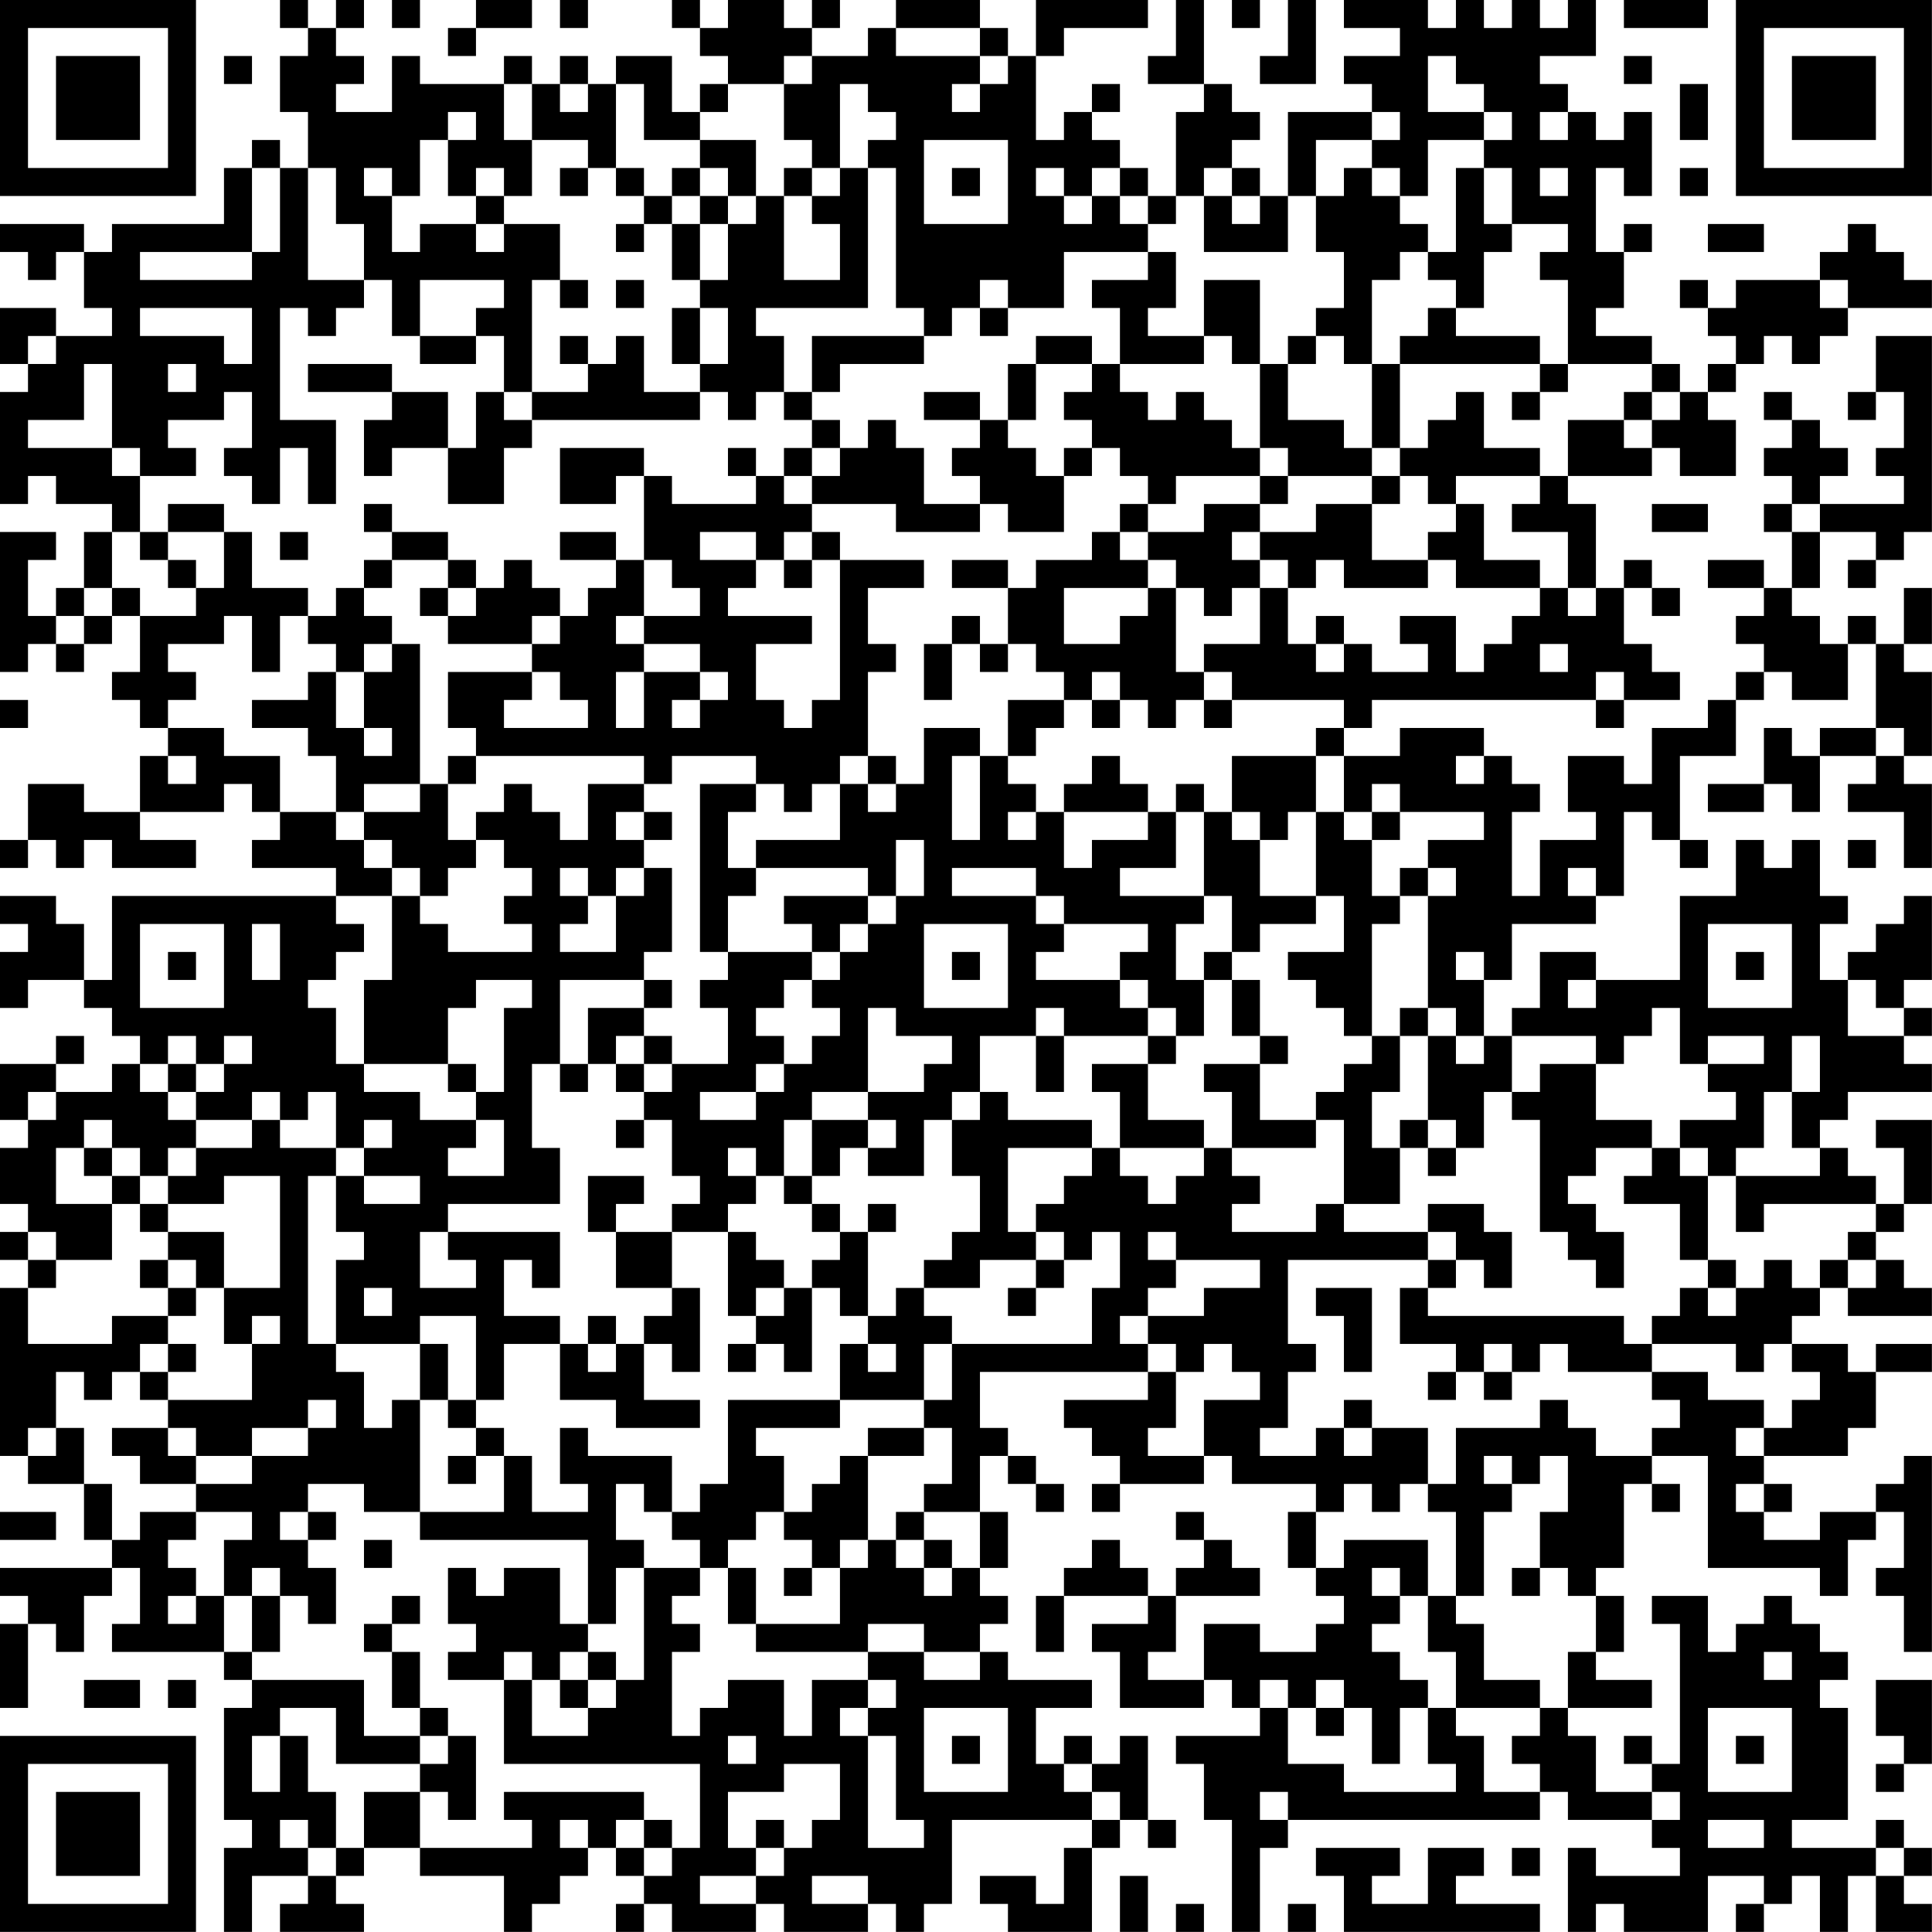 <?xml version="1.0" encoding="UTF-8"?>
<svg xmlns="http://www.w3.org/2000/svg" version="1.1" width="250" height="250" viewBox="0 0 250 250"><rect x="0" y="0" width="250" height="250" fill="#ffffff"/><g transform="scale(3.623)"><g transform="translate(0,0)"><path fill-rule="evenodd" d="M10 0L10 1L11 1L11 2L10 2L10 4L11 4L11 6L10 6L10 5L9 5L9 6L8 6L8 8L4 8L4 9L3 9L3 8L0 8L0 9L1 9L1 10L2 10L2 9L3 9L3 11L4 11L4 12L2 12L2 11L0 11L0 13L1 13L1 14L0 14L0 18L1 18L1 17L2 17L2 18L4 18L4 19L3 19L3 21L2 21L2 22L1 22L1 20L2 20L2 19L0 19L0 24L1 24L1 23L2 23L2 24L3 24L3 23L4 23L4 22L5 22L5 24L4 24L4 25L5 25L5 26L6 26L6 27L5 27L5 29L3 29L3 28L1 28L1 30L0 30L0 31L1 31L1 30L2 30L2 31L3 31L3 30L4 30L4 31L7 31L7 30L5 30L5 29L8 29L8 28L9 28L9 29L10 29L10 30L9 30L9 31L12 31L12 32L4 32L4 35L3 35L3 33L2 33L2 32L0 32L0 33L1 33L1 34L0 34L0 36L1 36L1 35L3 35L3 36L4 36L4 37L5 37L5 38L4 38L4 39L2 39L2 38L3 38L3 37L2 37L2 38L0 38L0 40L1 40L1 41L0 41L0 43L1 43L1 44L0 44L0 45L1 45L1 46L0 46L0 52L1 52L1 53L3 53L3 55L4 55L4 56L0 56L0 57L1 57L1 58L0 58L0 61L1 61L1 58L2 58L2 59L3 59L3 57L4 57L4 56L5 56L5 58L4 58L4 59L8 59L8 60L9 60L9 61L8 61L8 65L9 65L9 66L8 66L8 69L9 69L9 67L11 67L11 68L10 68L10 69L13 69L13 68L12 68L12 67L13 67L13 66L15 66L15 67L18 67L18 69L19 69L19 68L20 68L20 67L21 67L21 66L22 66L22 67L23 67L23 68L22 68L22 69L23 69L23 68L24 68L24 69L27 69L27 68L28 68L28 69L31 69L31 68L32 68L32 69L33 69L33 68L34 68L34 65L39 65L39 66L38 66L38 68L37 68L37 67L35 67L35 68L36 68L36 69L39 69L39 66L40 66L40 65L41 65L41 66L42 66L42 65L41 65L41 62L40 62L40 63L39 63L39 62L38 62L38 63L37 63L37 61L39 61L39 60L36 60L36 59L35 59L35 58L36 58L36 57L35 57L35 56L36 56L36 54L35 54L35 52L36 52L36 53L37 53L37 54L38 54L38 53L37 53L37 52L36 52L36 51L35 51L35 49L41 49L41 50L38 50L38 51L39 51L39 52L40 52L40 53L39 53L39 54L40 54L40 53L43 53L43 52L44 52L44 53L47 53L47 54L46 54L46 56L47 56L47 57L48 57L48 58L47 58L47 59L45 59L45 58L43 58L43 60L41 60L41 59L42 59L42 57L45 57L45 56L44 56L44 55L43 55L43 54L42 54L42 55L43 55L43 56L42 56L42 57L41 57L41 56L40 56L40 55L39 55L39 56L38 56L38 57L37 57L37 59L38 59L38 57L41 57L41 58L39 58L39 59L40 59L40 61L43 61L43 60L44 60L44 61L45 61L45 62L42 62L42 63L43 63L43 65L44 65L44 69L45 69L45 66L46 66L46 65L55 65L55 64L56 64L56 65L59 65L59 66L60 66L60 67L57 67L57 66L56 66L56 69L57 69L57 68L58 68L58 69L61 69L61 67L63 67L63 68L62 68L62 69L63 69L63 68L64 68L64 67L65 67L65 69L66 69L66 67L67 67L67 69L69 69L69 68L68 68L68 67L69 67L69 66L68 66L68 65L67 65L67 66L64 66L64 65L66 65L66 61L65 61L65 60L66 60L66 59L65 59L65 58L64 58L64 57L63 57L63 58L62 58L62 59L61 59L61 57L59 57L59 58L60 58L60 63L59 63L59 62L58 62L58 63L59 63L59 64L57 64L57 62L56 62L56 61L59 61L59 60L57 60L57 59L58 59L58 57L57 57L57 56L58 56L58 53L59 53L59 54L60 54L60 53L59 53L59 52L61 52L61 56L65 56L65 57L66 57L66 55L67 55L67 54L68 54L68 56L67 56L67 57L68 57L68 59L69 59L69 52L68 52L68 53L67 53L67 54L65 54L65 55L63 55L63 54L64 54L64 53L63 53L63 52L66 52L66 51L67 51L67 49L69 49L69 48L67 48L67 49L66 49L66 48L64 48L64 47L65 47L65 46L66 46L66 47L69 47L69 46L68 46L68 45L67 45L67 44L68 44L68 43L69 43L69 40L67 40L67 41L68 41L68 43L67 43L67 42L66 42L66 41L65 41L65 40L66 40L66 39L69 39L69 38L68 38L68 37L69 37L69 36L68 36L68 35L69 35L69 32L68 32L68 33L67 33L67 34L66 34L66 35L65 35L65 33L66 33L66 32L65 32L65 30L64 30L64 31L63 31L63 30L62 30L62 32L60 32L60 35L57 35L57 34L55 34L55 36L54 36L54 37L53 37L53 35L54 35L54 33L57 33L57 32L58 32L58 29L59 29L59 30L60 30L60 31L61 31L61 30L60 30L60 27L62 27L62 25L63 25L63 24L64 24L64 25L66 25L66 23L67 23L67 26L65 26L65 27L64 27L64 26L63 26L63 28L61 28L61 29L63 29L63 28L64 28L64 29L65 29L65 27L67 27L67 28L66 28L66 29L68 29L68 31L69 31L69 28L68 28L68 27L69 27L69 24L68 24L68 23L69 23L69 21L68 21L68 23L67 23L67 22L66 22L66 23L65 23L65 22L64 22L64 21L65 21L65 19L67 19L67 20L66 20L66 21L67 21L67 20L68 20L68 19L69 19L69 12L67 12L67 14L66 14L66 15L67 15L67 14L68 14L68 16L67 16L67 17L68 17L68 18L65 18L65 17L66 17L66 16L65 16L65 15L64 15L64 14L63 14L63 15L64 15L64 16L63 16L63 17L64 17L64 18L63 18L63 19L64 19L64 21L63 21L63 20L61 20L61 21L63 21L63 22L62 22L62 23L63 23L63 24L62 24L62 25L61 25L61 26L59 26L59 28L58 28L58 27L56 27L56 29L57 29L57 30L55 30L55 32L54 32L54 29L55 29L55 28L54 28L54 27L53 27L53 26L50 26L50 27L48 27L48 26L49 26L49 25L57 25L57 26L58 26L58 25L60 25L60 24L59 24L59 23L58 23L58 21L59 21L59 22L60 22L60 21L59 21L59 20L58 20L58 21L57 21L57 18L56 18L56 17L59 17L59 16L60 16L60 17L62 17L62 15L61 15L61 14L62 14L62 13L63 13L63 12L64 12L64 13L65 13L65 12L66 12L66 11L69 11L69 10L68 10L68 9L67 9L67 8L66 8L66 9L65 9L65 10L62 10L62 11L61 11L61 10L60 10L60 11L61 11L61 12L62 12L62 13L61 13L61 14L60 14L60 13L59 13L59 12L57 12L57 11L58 11L58 9L59 9L59 8L58 8L58 9L57 9L57 6L58 6L58 7L59 7L59 4L58 4L58 5L57 5L57 4L56 4L56 3L55 3L55 2L57 2L57 0L56 0L56 1L55 1L55 0L54 0L54 1L53 1L53 0L52 0L52 1L51 1L51 0L48 0L48 1L50 1L50 2L48 2L48 3L49 3L49 4L46 4L46 7L45 7L45 6L44 6L44 5L45 5L45 4L44 4L44 3L43 3L43 0L42 0L42 2L41 2L41 3L43 3L43 4L42 4L42 7L41 7L41 6L40 6L40 5L39 5L39 4L40 4L40 3L39 3L39 4L38 4L38 5L37 5L37 2L38 2L38 1L41 1L41 0L37 0L37 2L36 2L36 1L35 1L35 0L32 0L32 1L31 1L31 2L29 2L29 1L30 1L30 0L29 0L29 1L28 1L28 0L26 0L26 1L25 1L25 0L24 0L24 1L25 1L25 2L26 2L26 3L25 3L25 4L24 4L24 2L22 2L22 3L21 3L21 2L20 2L20 3L19 3L19 2L18 2L18 3L15 3L15 2L14 2L14 4L12 4L12 3L13 3L13 2L12 2L12 1L13 1L13 0L12 0L12 1L11 1L11 0ZM14 0L14 1L15 1L15 0ZM17 0L17 1L16 1L16 2L17 2L17 1L19 1L19 0ZM20 0L20 1L21 1L21 0ZM44 0L44 1L45 1L45 0ZM46 0L46 2L45 2L45 3L47 3L47 0ZM58 0L58 1L61 1L61 0ZM32 1L32 2L35 2L35 3L34 3L34 4L35 4L35 3L36 3L36 2L35 2L35 1ZM8 2L8 3L9 3L9 2ZM28 2L28 3L26 3L26 4L25 4L25 5L23 5L23 3L22 3L22 6L21 6L21 5L19 5L19 3L18 3L18 5L19 5L19 7L18 7L18 6L17 6L17 7L16 7L16 5L17 5L17 4L16 4L16 5L15 5L15 7L14 7L14 6L13 6L13 7L14 7L14 9L15 9L15 8L17 8L17 9L18 9L18 8L20 8L20 10L19 10L19 14L18 14L18 12L17 12L17 11L18 11L18 10L15 10L15 12L14 12L14 10L13 10L13 8L12 8L12 6L11 6L11 10L13 10L13 11L12 11L12 12L11 12L11 11L10 11L10 15L12 15L12 18L11 18L11 16L10 16L10 18L9 18L9 17L8 17L8 16L9 16L9 14L8 14L8 15L6 15L6 16L7 16L7 17L5 17L5 16L4 16L4 13L3 13L3 15L1 15L1 16L4 16L4 17L5 17L5 19L4 19L4 21L3 21L3 22L2 22L2 23L3 23L3 22L4 22L4 21L5 21L5 22L7 22L7 21L8 21L8 19L9 19L9 21L11 21L11 22L10 22L10 24L9 24L9 22L8 22L8 23L6 23L6 24L7 24L7 25L6 25L6 26L8 26L8 27L10 27L10 29L12 29L12 30L13 30L13 31L14 31L14 32L12 32L12 33L13 33L13 34L12 34L12 35L11 35L11 36L12 36L12 38L13 38L13 39L15 39L15 40L17 40L17 41L16 41L16 42L18 42L18 40L17 40L17 39L18 39L18 36L19 36L19 35L17 35L17 36L16 36L16 38L13 38L13 35L14 35L14 32L15 32L15 33L16 33L16 34L19 34L19 33L18 33L18 32L19 32L19 31L18 31L18 30L17 30L17 29L18 29L18 28L19 28L19 29L20 29L20 30L21 30L21 28L23 28L23 29L22 29L22 30L23 30L23 31L22 31L22 32L21 32L21 31L20 31L20 32L21 32L21 33L20 33L20 34L22 34L22 32L23 32L23 31L24 31L24 34L23 34L23 35L20 35L20 38L19 38L19 41L20 41L20 43L16 43L16 44L15 44L15 46L17 46L17 45L16 45L16 44L20 44L20 46L19 46L19 45L18 45L18 47L20 47L20 48L18 48L18 50L17 50L17 47L15 47L15 48L12 48L12 45L13 45L13 44L12 44L12 42L13 42L13 43L15 43L15 42L13 42L13 41L14 41L14 40L13 40L13 41L12 41L12 39L11 39L11 40L10 40L10 39L9 39L9 40L7 40L7 39L8 39L8 38L9 38L9 37L8 37L8 38L7 38L7 37L6 37L6 38L5 38L5 39L6 39L6 40L7 40L7 41L6 41L6 42L5 42L5 41L4 41L4 40L3 40L3 41L2 41L2 43L4 43L4 45L2 45L2 44L1 44L1 45L2 45L2 46L1 46L1 48L4 48L4 47L6 47L6 48L5 48L5 49L4 49L4 50L3 50L3 49L2 49L2 51L1 51L1 52L2 52L2 51L3 51L3 53L4 53L4 55L5 55L5 54L7 54L7 55L6 55L6 56L7 56L7 57L6 57L6 58L7 58L7 57L8 57L8 59L9 59L9 60L13 60L13 62L15 62L15 63L12 63L12 61L10 61L10 62L9 62L9 64L10 64L10 62L11 62L11 64L12 64L12 66L11 66L11 65L10 65L10 66L11 66L11 67L12 67L12 66L13 66L13 64L15 64L15 66L19 66L19 65L18 65L18 64L23 64L23 65L22 65L22 66L23 66L23 67L24 67L24 66L25 66L25 63L18 63L18 60L19 60L19 62L21 62L21 61L22 61L22 60L23 60L23 56L25 56L25 57L24 57L24 58L25 58L25 59L24 59L24 62L25 62L25 61L26 61L26 60L28 60L28 62L29 62L29 60L31 60L31 61L30 61L30 62L31 62L31 66L33 66L33 65L32 65L32 62L31 62L31 61L32 61L32 60L31 60L31 59L33 59L33 60L35 60L35 59L33 59L33 58L31 58L31 59L27 59L27 58L30 58L30 56L31 56L31 55L32 55L32 56L33 56L33 57L34 57L34 56L35 56L35 54L33 54L33 53L34 53L34 51L33 51L33 50L34 50L34 48L39 48L39 46L40 46L40 44L39 44L39 45L38 45L38 44L37 44L37 43L38 43L38 42L39 42L39 41L40 41L40 42L41 42L41 43L42 43L42 42L43 42L43 41L44 41L44 42L45 42L45 43L44 43L44 44L47 44L47 43L48 43L48 44L51 44L51 45L46 45L46 48L47 48L47 49L46 49L46 51L45 51L45 52L47 52L47 51L48 51L48 52L49 52L49 51L51 51L51 53L50 53L50 54L49 54L49 53L48 53L48 54L47 54L47 56L48 56L48 55L51 55L51 57L50 57L50 56L49 56L49 57L50 57L50 58L49 58L49 59L50 59L50 60L51 60L51 61L50 61L50 63L49 63L49 61L48 61L48 60L47 60L47 61L46 61L46 60L45 60L45 61L46 61L46 63L48 63L48 64L52 64L52 63L51 63L51 61L52 61L52 62L53 62L53 64L55 64L55 63L54 63L54 62L55 62L55 61L56 61L56 59L57 59L57 57L56 57L56 56L55 56L55 54L56 54L56 52L55 52L55 53L54 53L54 52L53 52L53 53L54 53L54 54L53 54L53 57L52 57L52 54L51 54L51 53L52 53L52 51L55 51L55 50L56 50L56 51L57 51L57 52L59 52L59 51L60 51L60 50L59 50L59 49L61 49L61 50L63 50L63 51L62 51L62 52L63 52L63 51L64 51L64 50L65 50L65 49L64 49L64 48L63 48L63 49L62 49L62 48L59 48L59 47L60 47L60 46L61 46L61 47L62 47L62 46L63 46L63 45L64 45L64 46L65 46L65 45L66 45L66 46L67 46L67 45L66 45L66 44L67 44L67 43L63 43L63 44L62 44L62 42L65 42L65 41L64 41L64 39L65 39L65 37L64 37L64 39L63 39L63 41L62 41L62 42L61 42L61 41L60 41L60 40L62 40L62 39L61 39L61 38L63 38L63 37L61 37L61 38L60 38L60 36L59 36L59 37L58 37L58 38L57 38L57 37L54 37L54 39L53 39L53 41L52 41L52 40L51 40L51 37L52 37L52 38L53 38L53 37L52 37L52 36L51 36L51 32L52 32L52 31L51 31L51 30L53 30L53 29L50 29L50 28L49 28L49 29L48 29L48 27L47 27L47 26L48 26L48 25L44 25L44 24L43 24L43 23L45 23L45 21L46 21L46 23L47 23L47 24L48 24L48 23L49 23L49 24L51 24L51 23L50 23L50 22L52 22L52 24L53 24L53 23L54 23L54 22L55 22L55 21L56 21L56 22L57 22L57 21L56 21L56 19L54 19L54 18L55 18L55 17L56 17L56 15L58 15L58 16L59 16L59 15L60 15L60 14L59 14L59 13L56 13L56 10L55 10L55 9L56 9L56 8L54 8L54 6L53 6L53 5L54 5L54 4L53 4L53 3L52 3L52 2L51 2L51 4L53 4L53 5L51 5L51 7L50 7L50 6L49 6L49 5L50 5L50 4L49 4L49 5L47 5L47 7L46 7L46 9L43 9L43 7L44 7L44 8L45 8L45 7L44 7L44 6L43 6L43 7L42 7L42 8L41 8L41 7L40 7L40 6L39 6L39 7L38 7L38 6L37 6L37 7L38 7L38 8L39 8L39 7L40 7L40 8L41 8L41 9L38 9L38 11L36 11L36 10L35 10L35 11L34 11L34 12L33 12L33 11L32 11L32 6L31 6L31 5L32 5L32 4L31 4L31 3L30 3L30 6L29 6L29 5L28 5L28 3L29 3L29 2ZM58 2L58 3L59 3L59 2ZM20 3L20 4L21 4L21 3ZM60 3L60 5L61 5L61 3ZM55 4L55 5L56 5L56 4ZM25 5L25 6L24 6L24 7L23 7L23 6L22 6L22 7L23 7L23 8L22 8L22 9L23 9L23 8L24 8L24 10L25 10L25 11L24 11L24 13L25 13L25 14L23 14L23 12L22 12L22 13L21 13L21 12L20 12L20 13L21 13L21 14L19 14L19 15L18 15L18 14L17 14L17 16L16 16L16 14L14 14L14 13L11 13L11 14L14 14L14 15L13 15L13 17L14 17L14 16L16 16L16 18L18 18L18 16L19 16L19 15L25 15L25 14L26 14L26 15L27 15L27 14L28 14L28 15L29 15L29 16L28 16L28 17L27 17L27 16L26 16L26 17L27 17L27 18L24 18L24 17L23 17L23 16L20 16L20 18L22 18L22 17L23 17L23 20L22 20L22 19L20 19L20 20L22 20L22 21L21 21L21 22L20 22L20 21L19 21L19 20L18 20L18 21L17 21L17 20L16 20L16 19L14 19L14 18L13 18L13 19L14 19L14 20L13 20L13 21L12 21L12 22L11 22L11 23L12 23L12 24L11 24L11 25L9 25L9 26L11 26L11 27L12 27L12 29L13 29L13 30L14 30L14 31L15 31L15 32L16 32L16 31L17 31L17 30L16 30L16 28L17 28L17 27L23 27L23 28L24 28L24 27L27 27L27 28L25 28L25 34L26 34L26 35L25 35L25 36L26 36L26 38L24 38L24 37L23 37L23 36L24 36L24 35L23 35L23 36L21 36L21 38L20 38L20 39L21 39L21 38L22 38L22 39L23 39L23 40L22 40L22 41L23 41L23 40L24 40L24 42L25 42L25 43L24 43L24 44L22 44L22 43L23 43L23 42L21 42L21 44L22 44L22 46L24 46L24 47L23 47L23 48L22 48L22 47L21 47L21 48L20 48L20 50L22 50L22 51L25 51L25 50L23 50L23 48L24 48L24 49L25 49L25 46L24 46L24 44L26 44L26 47L27 47L27 48L26 48L26 49L27 49L27 48L28 48L28 49L29 49L29 46L30 46L30 47L31 47L31 48L30 48L30 50L26 50L26 53L25 53L25 54L24 54L24 52L21 52L21 51L20 51L20 53L21 53L21 54L19 54L19 52L18 52L18 51L17 51L17 50L16 50L16 48L15 48L15 50L14 50L14 51L13 51L13 49L12 49L12 48L11 48L11 42L12 42L12 41L10 41L10 40L9 40L9 41L7 41L7 42L6 42L6 43L5 43L5 42L4 42L4 41L3 41L3 42L4 42L4 43L5 43L5 44L6 44L6 45L5 45L5 46L6 46L6 47L7 47L7 46L8 46L8 48L9 48L9 50L6 50L6 49L7 49L7 48L6 48L6 49L5 49L5 50L6 50L6 51L4 51L4 52L5 52L5 53L7 53L7 54L9 54L9 55L8 55L8 57L9 57L9 59L10 59L10 57L11 57L11 58L12 58L12 56L11 56L11 55L12 55L12 54L11 54L11 53L13 53L13 54L15 54L15 55L21 55L21 58L20 58L20 56L18 56L18 57L17 57L17 56L16 56L16 58L17 58L17 59L16 59L16 60L18 60L18 59L19 59L19 60L20 60L20 61L21 61L21 60L22 60L22 59L21 59L21 58L22 58L22 56L23 56L23 55L22 55L22 53L23 53L23 54L24 54L24 55L25 55L25 56L26 56L26 58L27 58L27 56L26 56L26 55L27 55L27 54L28 54L28 55L29 55L29 56L28 56L28 57L29 57L29 56L30 56L30 55L31 55L31 52L33 52L33 51L31 51L31 52L30 52L30 53L29 53L29 54L28 54L28 52L27 52L27 51L30 51L30 50L33 50L33 48L34 48L34 47L33 47L33 46L35 46L35 45L37 45L37 46L36 46L36 47L37 47L37 46L38 46L38 45L37 45L37 44L36 44L36 41L39 41L39 40L36 40L36 39L35 39L35 37L37 37L37 39L38 39L38 37L41 37L41 38L39 38L39 39L40 39L40 41L43 41L43 40L41 40L41 38L42 38L42 37L43 37L43 35L44 35L44 37L45 37L45 38L43 38L43 39L44 39L44 41L47 41L47 40L48 40L48 43L50 43L50 41L51 41L51 42L52 42L52 41L51 41L51 40L50 40L50 41L49 41L49 39L50 39L50 37L51 37L51 36L50 36L50 37L49 37L49 33L50 33L50 32L51 32L51 31L50 31L50 32L49 32L49 30L50 30L50 29L49 29L49 30L48 30L48 29L47 29L47 27L44 27L44 29L43 29L43 28L42 28L42 29L41 29L41 28L40 28L40 27L39 27L39 28L38 28L38 29L37 29L37 28L36 28L36 27L37 27L37 26L38 26L38 25L39 25L39 26L40 26L40 25L41 25L41 26L42 26L42 25L43 25L43 26L44 26L44 25L43 25L43 24L42 24L42 21L43 21L43 22L44 22L44 21L45 21L45 20L46 20L46 21L47 21L47 20L48 20L48 21L51 21L51 20L52 20L52 21L55 21L55 20L53 20L53 18L52 18L52 17L55 17L55 16L53 16L53 14L52 14L52 15L51 15L51 16L50 16L50 13L55 13L55 14L54 14L54 15L55 15L55 14L56 14L56 13L55 13L55 12L52 12L52 11L53 11L53 9L54 9L54 8L53 8L53 6L52 6L52 9L51 9L51 8L50 8L50 7L49 7L49 6L48 6L48 7L47 7L47 9L48 9L48 11L47 11L47 12L46 12L46 13L45 13L45 10L43 10L43 12L41 12L41 11L42 11L42 9L41 9L41 10L39 10L39 11L40 11L40 13L39 13L39 12L37 12L37 13L36 13L36 15L35 15L35 14L33 14L33 15L35 15L35 16L34 16L34 17L35 17L35 18L33 18L33 16L32 16L32 15L31 15L31 16L30 16L30 15L29 15L29 14L30 14L30 13L33 13L33 12L29 12L29 14L28 14L28 12L27 12L27 11L31 11L31 6L30 6L30 7L29 7L29 6L28 6L28 7L27 7L27 5ZM33 5L33 8L36 8L36 5ZM9 6L9 9L5 9L5 10L9 10L9 9L10 9L10 6ZM20 6L20 7L21 7L21 6ZM25 6L25 7L24 7L24 8L25 8L25 10L26 10L26 8L27 8L27 7L26 7L26 6ZM34 6L34 7L35 7L35 6ZM55 6L55 7L56 7L56 6ZM60 6L60 7L61 7L61 6ZM17 7L17 8L18 8L18 7ZM25 7L25 8L26 8L26 7ZM28 7L28 10L30 10L30 8L29 8L29 7ZM61 8L61 9L63 9L63 8ZM50 9L50 10L49 10L49 13L48 13L48 12L47 12L47 13L46 13L46 15L48 15L48 16L49 16L49 17L46 17L46 16L45 16L45 13L44 13L44 12L43 12L43 13L40 13L40 14L41 14L41 15L42 15L42 14L43 14L43 15L44 15L44 16L45 16L45 17L42 17L42 18L41 18L41 17L40 17L40 16L39 16L39 15L38 15L38 14L39 14L39 13L37 13L37 15L36 15L36 16L37 16L37 17L38 17L38 19L36 19L36 18L35 18L35 19L32 19L32 18L29 18L29 17L30 17L30 16L29 16L29 17L28 17L28 18L29 18L29 19L28 19L28 20L27 20L27 19L25 19L25 20L27 20L27 21L26 21L26 22L29 22L29 23L27 23L27 25L28 25L28 26L29 26L29 25L30 25L30 20L33 20L33 21L31 21L31 23L32 23L32 24L31 24L31 27L30 27L30 28L29 28L29 29L28 29L28 28L27 28L27 29L26 29L26 31L27 31L27 32L26 32L26 34L29 34L29 35L28 35L28 36L27 36L27 37L28 37L28 38L27 38L27 39L25 39L25 40L27 40L27 39L28 39L28 38L29 38L29 37L30 37L30 36L29 36L29 35L30 35L30 34L31 34L31 33L32 33L32 32L33 32L33 30L32 30L32 32L31 32L31 31L27 31L27 30L30 30L30 28L31 28L31 29L32 29L32 28L33 28L33 26L35 26L35 27L34 27L34 30L35 30L35 27L36 27L36 25L38 25L38 24L37 24L37 23L36 23L36 21L37 21L37 20L39 20L39 19L40 19L40 20L41 20L41 21L38 21L38 23L40 23L40 22L41 22L41 21L42 21L42 20L41 20L41 19L43 19L43 18L45 18L45 19L44 19L44 20L45 20L45 19L47 19L47 18L49 18L49 20L51 20L51 19L52 19L52 18L51 18L51 17L50 17L50 16L49 16L49 13L50 13L50 12L51 12L51 11L52 11L52 10L51 10L51 9ZM20 10L20 11L21 11L21 10ZM22 10L22 11L23 11L23 10ZM65 10L65 11L66 11L66 10ZM5 11L5 12L8 12L8 13L9 13L9 11ZM25 11L25 13L26 13L26 11ZM35 11L35 12L36 12L36 11ZM1 12L1 13L2 13L2 12ZM15 12L15 13L17 13L17 12ZM6 13L6 14L7 14L7 13ZM58 14L58 15L59 15L59 14ZM38 16L38 17L39 17L39 16ZM45 17L45 18L46 18L46 17ZM49 17L49 18L50 18L50 17ZM6 18L6 19L5 19L5 20L6 20L6 21L7 21L7 20L6 20L6 19L8 19L8 18ZM40 18L40 19L41 19L41 18ZM59 18L59 19L61 19L61 18ZM64 18L64 19L65 19L65 18ZM10 19L10 20L11 20L11 19ZM29 19L29 20L28 20L28 21L29 21L29 20L30 20L30 19ZM14 20L14 21L13 21L13 22L14 22L14 23L13 23L13 24L12 24L12 26L13 26L13 27L14 27L14 26L13 26L13 24L14 24L14 23L15 23L15 28L13 28L13 29L15 29L15 28L16 28L16 27L17 27L17 26L16 26L16 24L19 24L19 25L18 25L18 26L21 26L21 25L20 25L20 24L19 24L19 23L20 23L20 22L19 22L19 23L16 23L16 22L17 22L17 21L16 21L16 20ZM23 20L23 22L22 22L22 23L23 23L23 24L22 24L22 26L23 26L23 24L25 24L25 25L24 25L24 26L25 26L25 25L26 25L26 24L25 24L25 23L23 23L23 22L25 22L25 21L24 21L24 20ZM34 20L34 21L36 21L36 20ZM15 21L15 22L16 22L16 21ZM34 22L34 23L33 23L33 25L34 25L34 23L35 23L35 24L36 24L36 23L35 23L35 22ZM47 22L47 23L48 23L48 22ZM55 23L55 24L56 24L56 23ZM39 24L39 25L40 25L40 24ZM57 24L57 25L58 25L58 24ZM0 25L0 26L1 26L1 25ZM67 26L67 27L68 27L68 26ZM6 27L6 28L7 28L7 27ZM31 27L31 28L32 28L32 27ZM52 27L52 28L53 28L53 27ZM23 29L23 30L24 30L24 29ZM36 29L36 30L37 30L37 29ZM38 29L38 31L39 31L39 30L41 30L41 29ZM42 29L42 31L40 31L40 32L43 32L43 33L42 33L42 35L43 35L43 34L44 34L44 35L45 35L45 37L46 37L46 38L45 38L45 40L47 40L47 39L48 39L48 38L49 38L49 37L48 37L48 36L47 36L47 35L46 35L46 34L48 34L48 32L47 32L47 29L46 29L46 30L45 30L45 29L44 29L44 30L45 30L45 32L47 32L47 33L45 33L45 34L44 34L44 32L43 32L43 29ZM66 30L66 31L67 31L67 30ZM34 31L34 32L37 32L37 33L38 33L38 34L37 34L37 35L40 35L40 36L41 36L41 37L42 37L42 36L41 36L41 35L40 35L40 34L41 34L41 33L38 33L38 32L37 32L37 31ZM56 31L56 32L57 32L57 31ZM28 32L28 33L29 33L29 34L30 34L30 33L31 33L31 32ZM5 33L5 36L8 36L8 33ZM9 33L9 35L10 35L10 33ZM33 33L33 36L36 36L36 33ZM61 33L61 36L64 36L64 33ZM6 34L6 35L7 35L7 34ZM34 34L34 35L35 35L35 34ZM52 34L52 35L53 35L53 34ZM62 34L62 35L63 35L63 34ZM56 35L56 36L57 36L57 35ZM66 35L66 37L68 37L68 36L67 36L67 35ZM31 36L31 39L29 39L29 40L28 40L28 42L27 42L27 41L26 41L26 42L27 42L27 43L26 43L26 44L27 44L27 45L28 45L28 46L27 46L27 47L28 47L28 46L29 46L29 45L30 45L30 44L31 44L31 47L32 47L32 46L33 46L33 45L34 45L34 44L35 44L35 42L34 42L34 40L35 40L35 39L34 39L34 40L33 40L33 42L31 42L31 41L32 41L32 40L31 40L31 39L33 39L33 38L34 38L34 37L32 37L32 36ZM37 36L37 37L38 37L38 36ZM22 37L22 38L23 38L23 39L24 39L24 38L23 38L23 37ZM6 38L6 39L7 39L7 38ZM16 38L16 39L17 39L17 38ZM55 38L55 39L54 39L54 40L55 40L55 44L56 44L56 45L57 45L57 46L58 46L58 44L57 44L57 43L56 43L56 42L57 42L57 41L59 41L59 42L58 42L58 43L60 43L60 45L61 45L61 46L62 46L62 45L61 45L61 42L60 42L60 41L59 41L59 40L57 40L57 38ZM1 39L1 40L2 40L2 39ZM29 40L29 42L28 42L28 43L29 43L29 44L30 44L30 43L29 43L29 42L30 42L30 41L31 41L31 40ZM8 42L8 43L6 43L6 44L8 44L8 46L10 46L10 42ZM31 43L31 44L32 44L32 43ZM51 43L51 44L52 44L52 45L51 45L51 46L50 46L50 48L52 48L52 49L51 49L51 50L52 50L52 49L53 49L53 50L54 50L54 49L55 49L55 48L56 48L56 49L59 49L59 48L58 48L58 47L51 47L51 46L52 46L52 45L53 45L53 46L54 46L54 44L53 44L53 43ZM41 44L41 45L42 45L42 46L41 46L41 47L40 47L40 48L41 48L41 49L42 49L42 51L41 51L41 52L43 52L43 50L45 50L45 49L44 49L44 48L43 48L43 49L42 49L42 48L41 48L41 47L43 47L43 46L45 46L45 45L42 45L42 44ZM6 45L6 46L7 46L7 45ZM13 46L13 47L14 47L14 46ZM47 46L47 47L48 47L48 49L49 49L49 46ZM9 47L9 48L10 48L10 47ZM21 48L21 49L22 49L22 48ZM31 48L31 49L32 49L32 48ZM53 48L53 49L54 49L54 48ZM11 50L11 51L9 51L9 52L7 52L7 51L6 51L6 52L7 52L7 53L9 53L9 52L11 52L11 51L12 51L12 50ZM15 50L15 54L18 54L18 52L17 52L17 51L16 51L16 50ZM48 50L48 51L49 51L49 50ZM16 52L16 53L17 53L17 52ZM62 53L62 54L63 54L63 53ZM0 54L0 55L2 55L2 54ZM10 54L10 55L11 55L11 54ZM32 54L32 55L33 55L33 56L34 56L34 55L33 55L33 54ZM13 55L13 56L14 56L14 55ZM9 56L9 57L10 57L10 56ZM54 56L54 57L55 57L55 56ZM14 57L14 58L13 58L13 59L14 59L14 61L15 61L15 62L16 62L16 63L15 63L15 64L16 64L16 65L17 65L17 62L16 62L16 61L15 61L15 59L14 59L14 58L15 58L15 57ZM51 57L51 59L52 59L52 61L55 61L55 60L53 60L53 58L52 58L52 57ZM20 59L20 60L21 60L21 59ZM63 59L63 60L64 60L64 59ZM3 60L3 61L5 61L5 60ZM6 60L6 61L7 61L7 60ZM67 60L67 62L68 62L68 63L67 63L67 64L68 64L68 63L69 63L69 60ZM33 61L33 64L36 64L36 61ZM47 61L47 62L48 62L48 61ZM61 61L61 64L64 64L64 61ZM26 62L26 63L27 63L27 62ZM34 62L34 63L35 63L35 62ZM62 62L62 63L63 63L63 62ZM28 63L28 64L26 64L26 66L27 66L27 67L25 67L25 68L27 68L27 67L28 67L28 66L29 66L29 65L30 65L30 63ZM38 63L38 64L39 64L39 65L40 65L40 64L39 64L39 63ZM45 64L45 65L46 65L46 64ZM59 64L59 65L60 65L60 64ZM20 65L20 66L21 66L21 65ZM23 65L23 66L24 66L24 65ZM27 65L27 66L28 66L28 65ZM61 65L61 66L63 66L63 65ZM47 66L47 67L48 67L48 69L55 69L55 68L52 68L52 67L53 67L53 66L51 66L51 68L49 68L49 67L50 67L50 66ZM54 66L54 67L55 67L55 66ZM67 66L67 67L68 67L68 66ZM29 67L29 68L31 68L31 67ZM40 67L40 69L41 69L41 67ZM42 68L42 69L43 69L43 68ZM46 68L46 69L47 69L47 68ZM0 0L0 7L7 7L7 0ZM1 1L1 6L6 6L6 1ZM2 2L2 5L5 5L5 2ZM62 0L62 7L69 7L69 0ZM63 1L63 6L68 6L68 1ZM64 2L64 5L67 5L67 2ZM0 62L0 69L7 69L7 62ZM1 63L1 68L6 68L6 63ZM2 64L2 67L5 67L5 64Z" fill="#000000"/></g></g></svg>
